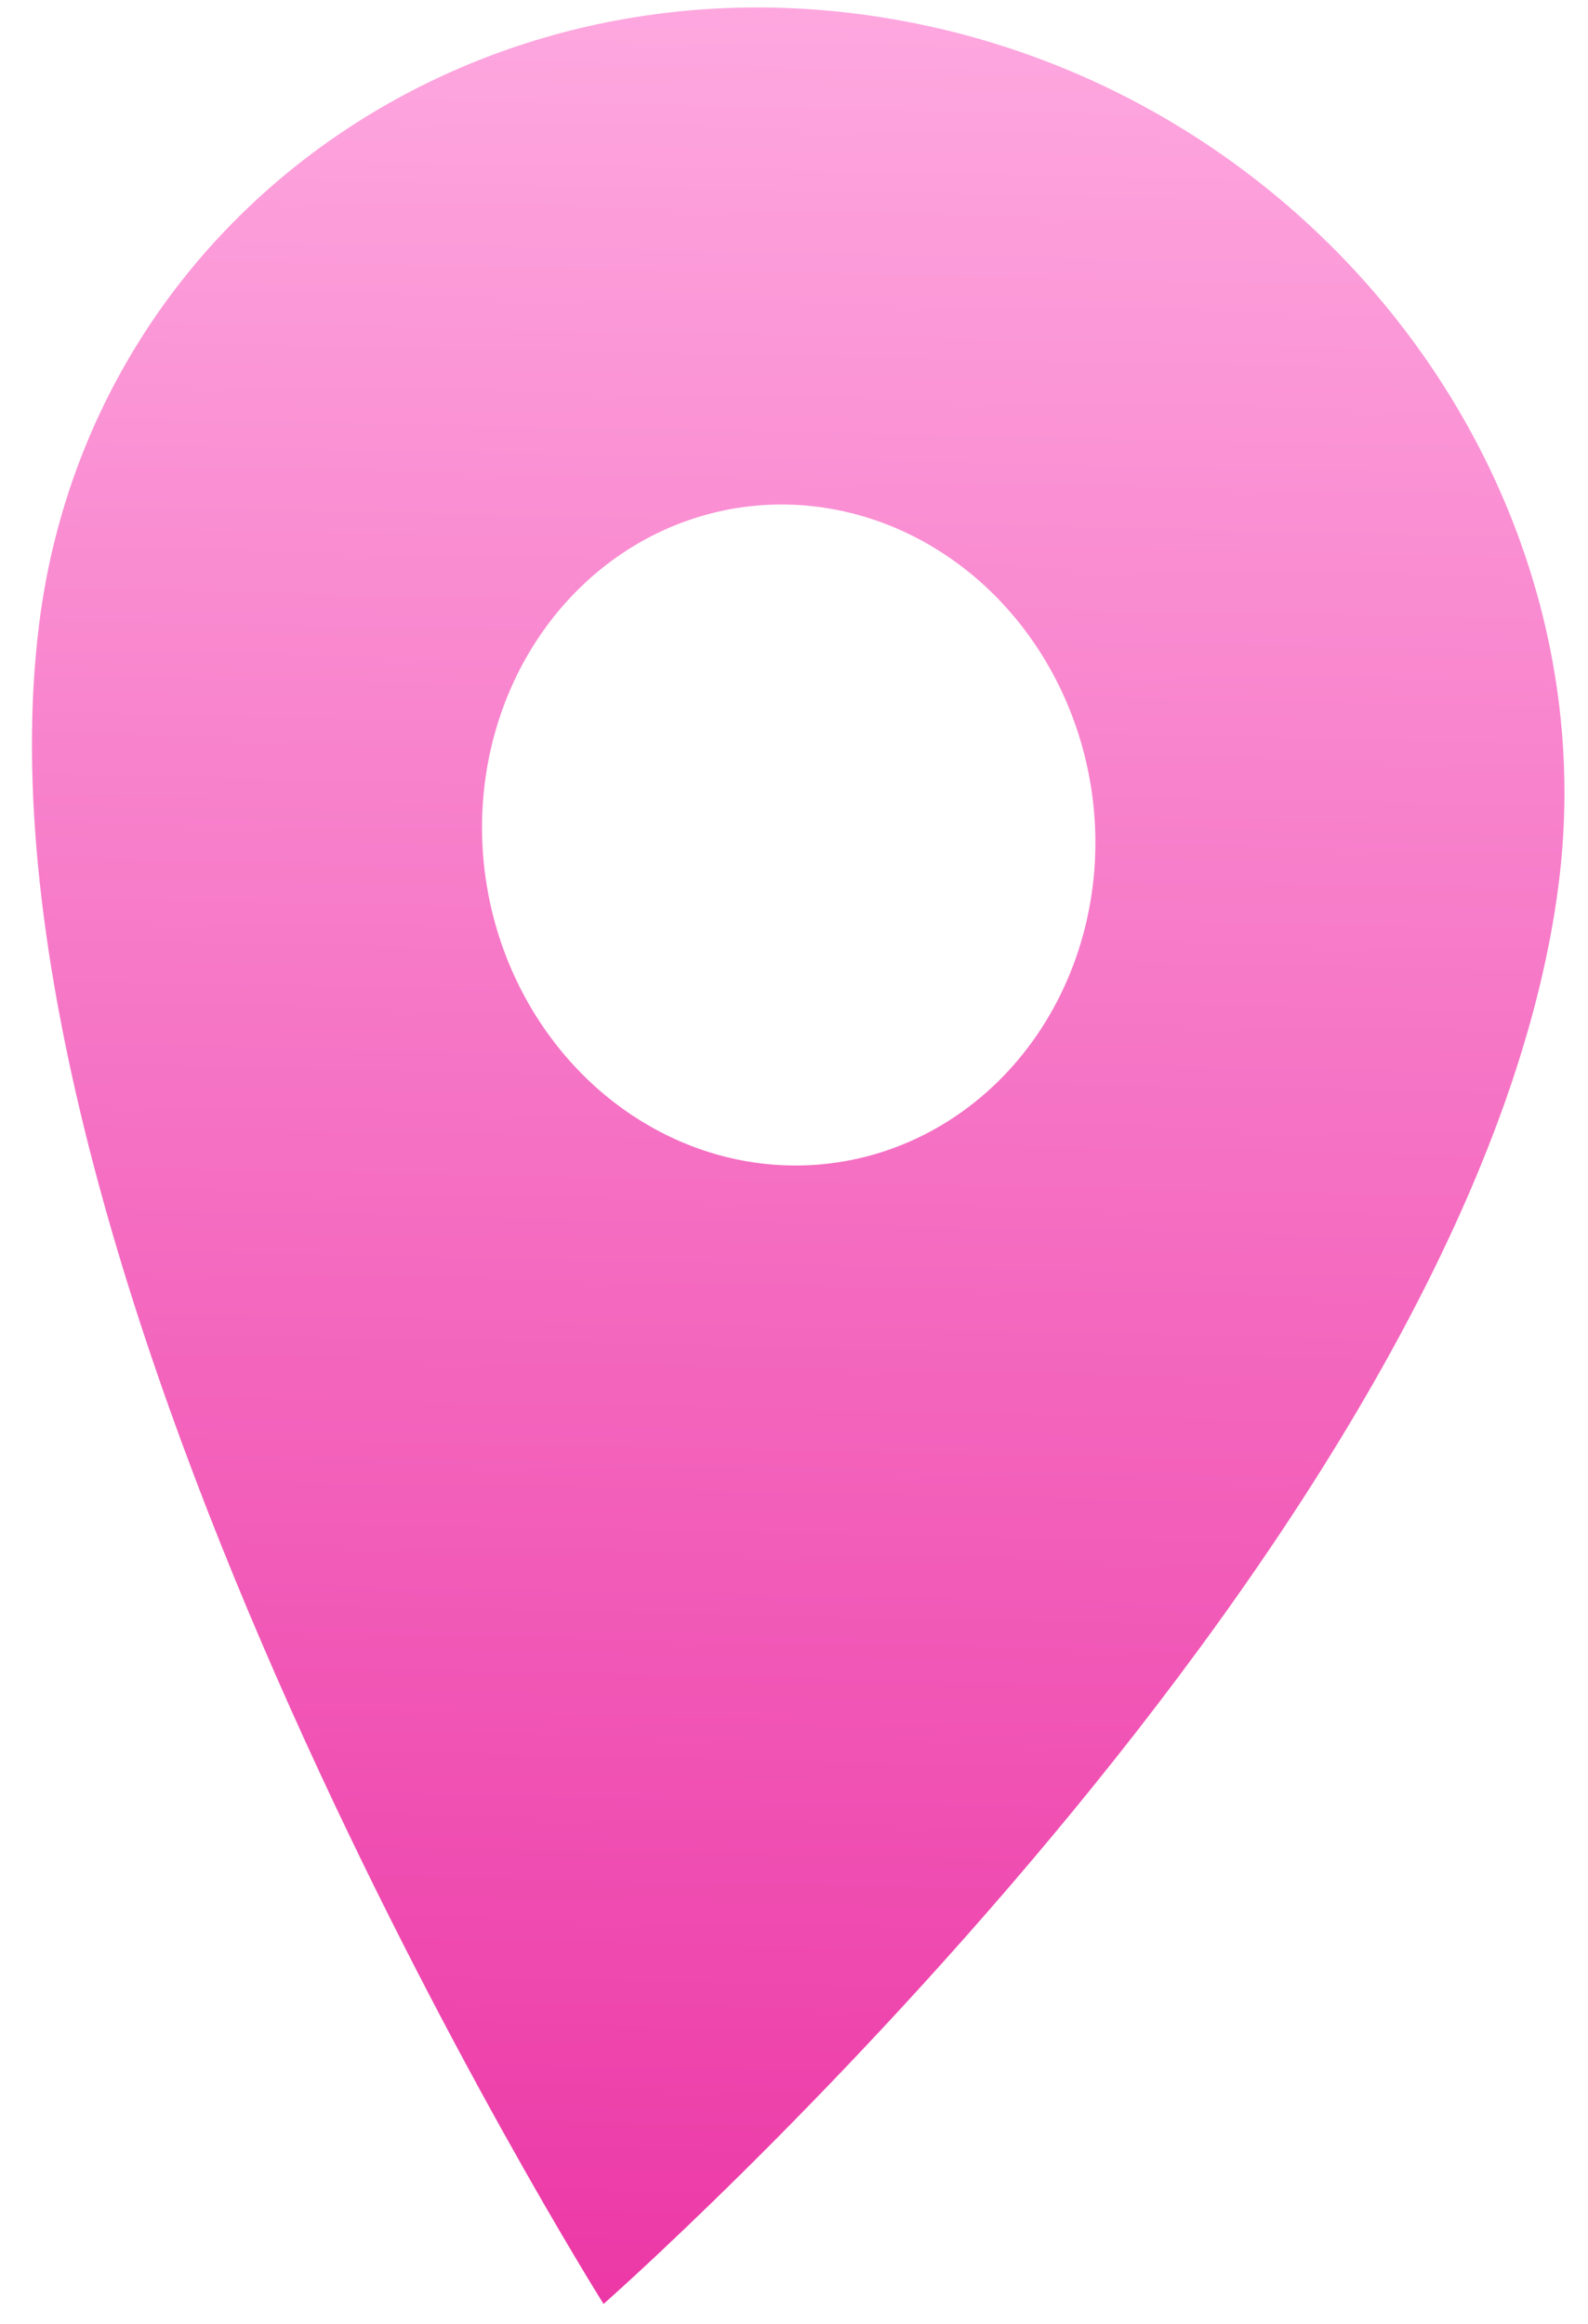 <?xml version="1.0" encoding="UTF-8"?> <svg xmlns="http://www.w3.org/2000/svg" width="41" height="60" viewBox="0 0 41 60" fill="none"><path d="M23.019 0.489C12.189 -1.361 2.332 5.634 1.012 16.103C-1.112 32.96 15.583 59.49 15.583 59.49C15.583 59.49 38.12 39.662 40.245 22.805C41.564 12.336 33.848 2.339 23.019 0.489ZM19.301 29.99C17.749 29.725 16.294 28.971 15.121 27.825C13.947 26.678 13.107 25.19 12.707 23.548C12.308 21.907 12.366 20.185 12.875 18.602C13.383 17.019 14.32 15.645 15.566 14.653C16.812 13.662 18.311 13.098 19.874 13.033C21.437 12.968 22.994 13.404 24.347 14.287C25.701 15.17 26.79 16.459 27.477 17.993C28.165 19.526 28.42 21.234 28.21 22.901C27.926 25.136 26.828 27.137 25.158 28.466C23.488 29.795 21.381 30.343 19.301 29.99Z" fill="url(#paint0_linear_441_10835)"></path><defs><linearGradient id="paint0_linear_441_10835" x1="14.255" y1="-4.016" x2="12.933" y2="59.435" gradientUnits="userSpaceOnUse"><stop stop-color="#FFAFE3"></stop><stop offset="1" stop-color="#EC38A6"></stop></linearGradient></defs></svg> 